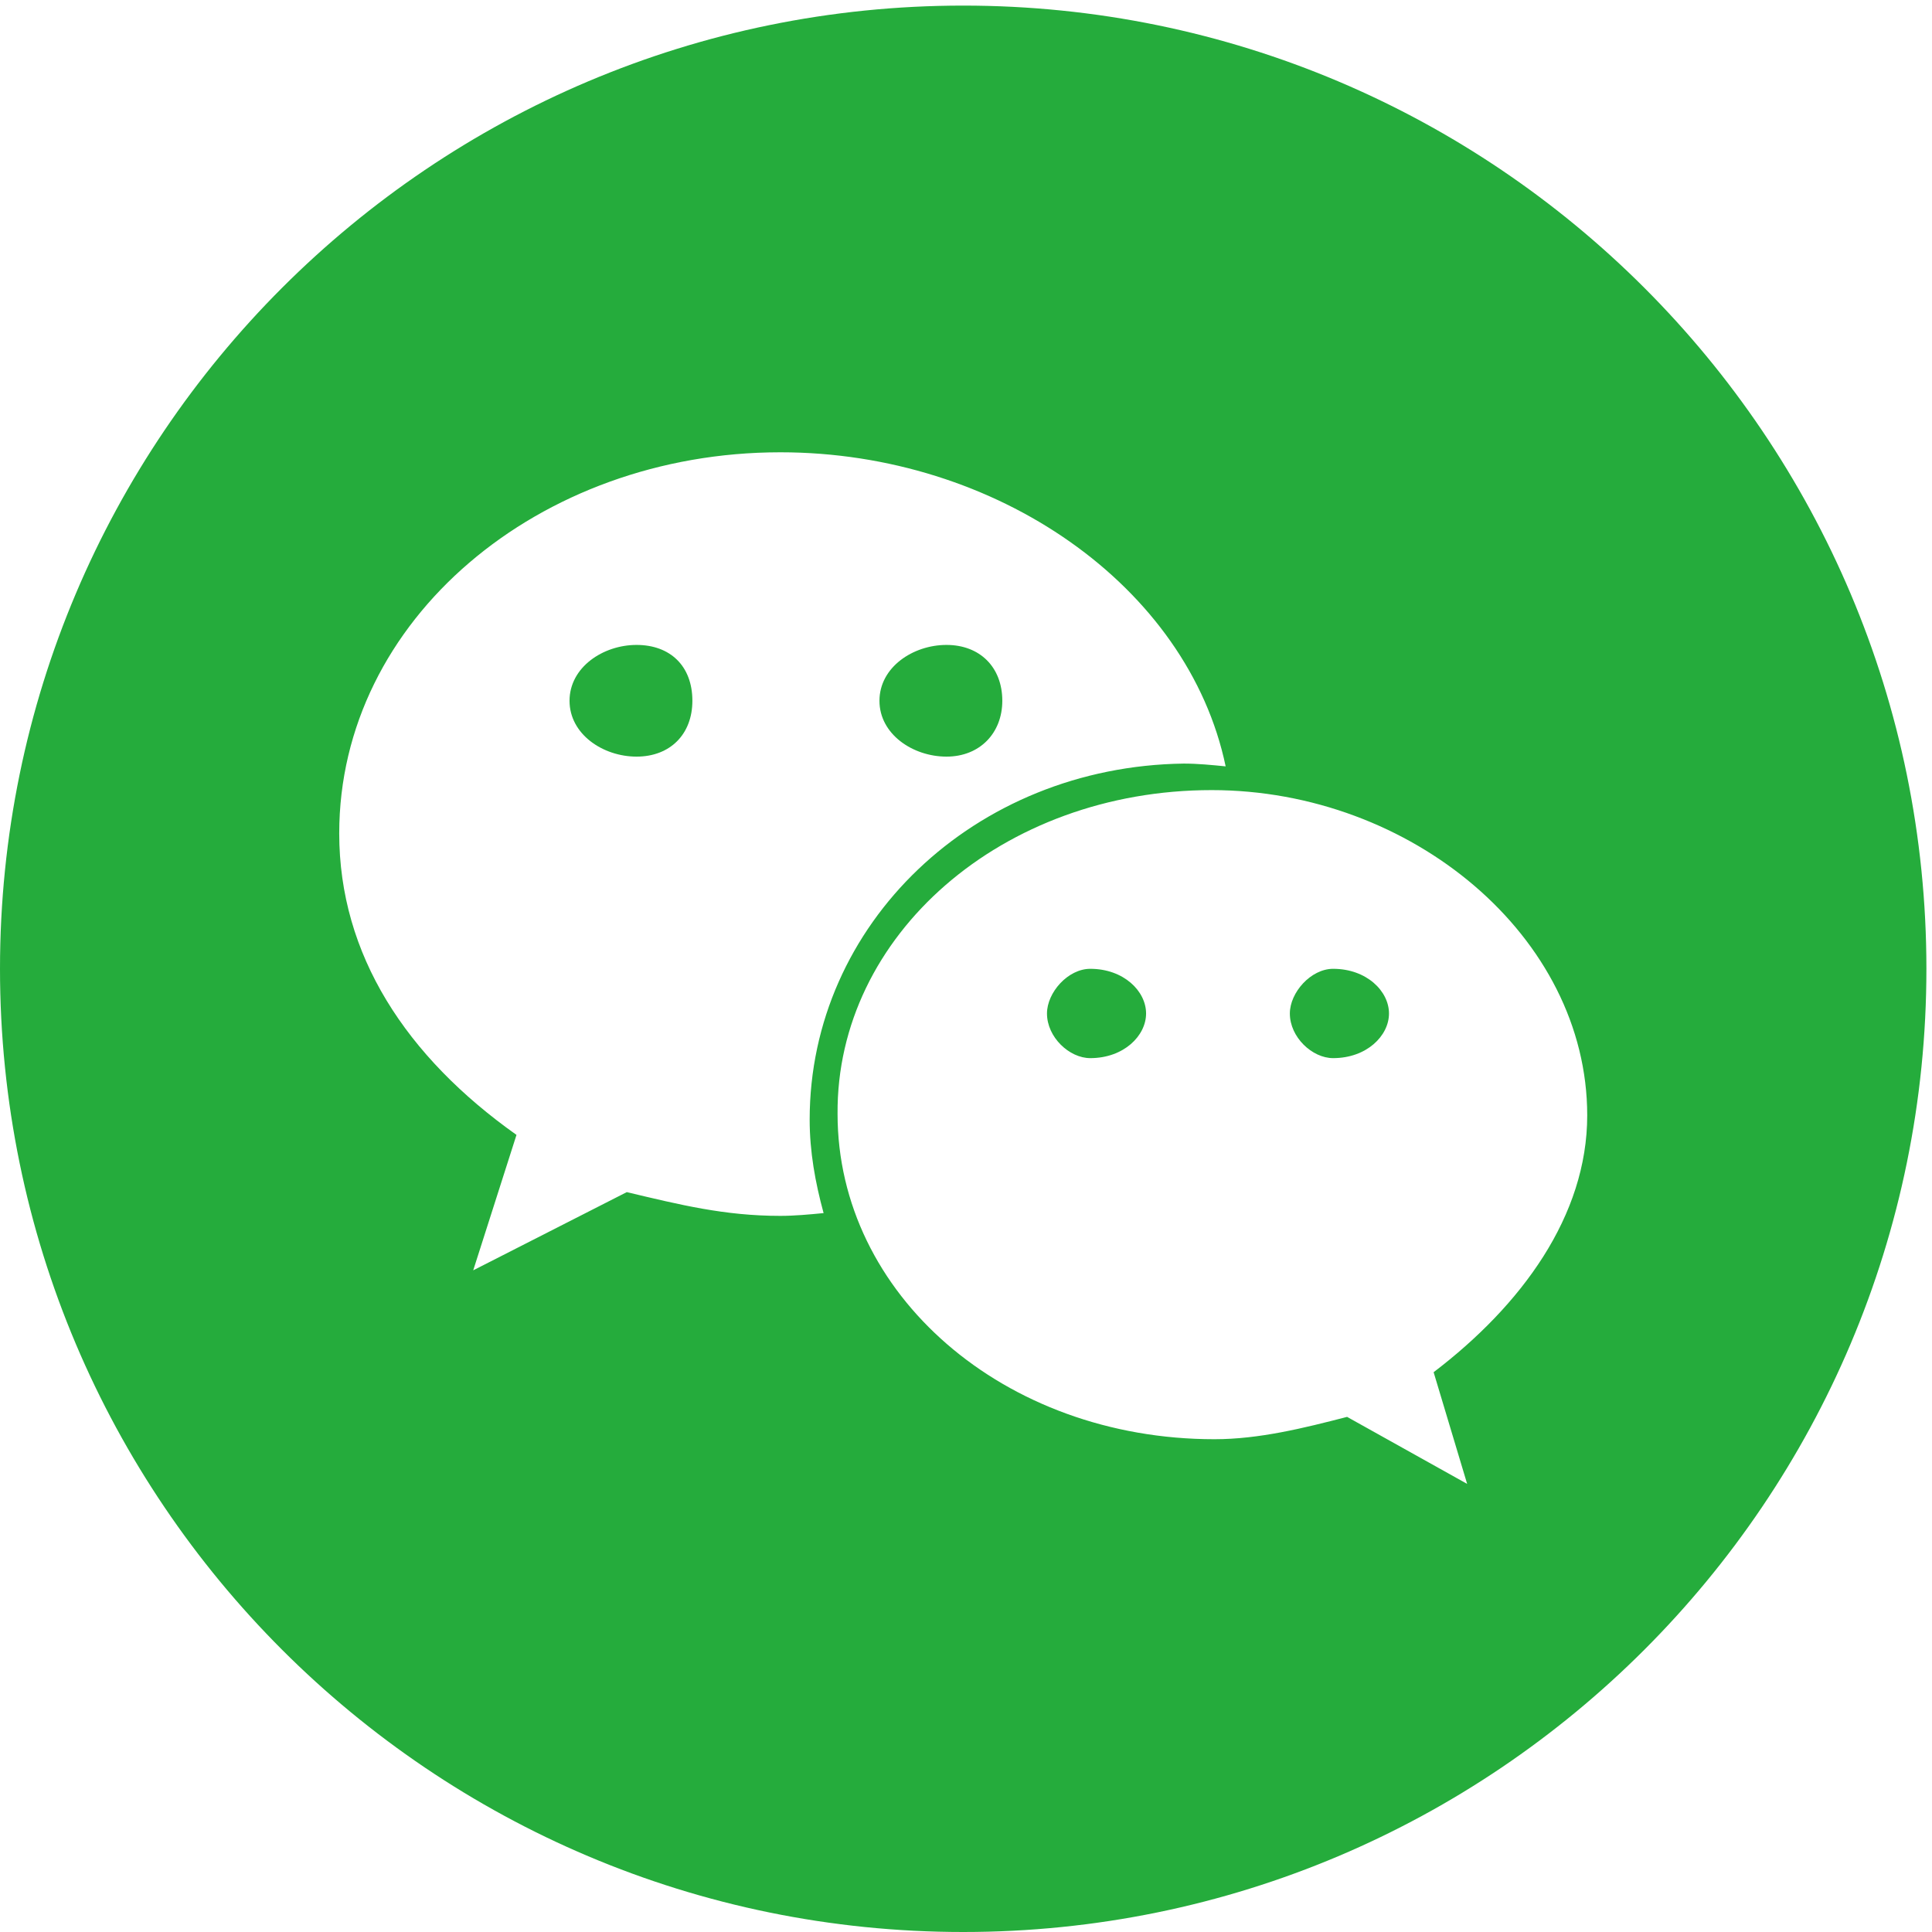<svg xmlns="http://www.w3.org/2000/svg" xmlns:xlink="http://www.w3.org/1999/xlink" fill="none" version="1.1" width="48" height="48" viewBox="0 0 48 48"><defs><clipPath id="master_svg0_841_309726"><rect x="0" y="0" width="48" height="48" rx="0"/></clipPath></defs><g clip-path="url(#master_svg0_841_309726)"><g><path d="M15.815,16.023C14.983,16.023,14.15,16.578,14.15,17.411C14.15,18.243,14.983,18.798,15.815,18.798C16.648,18.798,17.202,18.243,17.202,17.411C17.202,16.544,16.648,16.023,15.815,16.023ZM27.087,24.07C26.532,24.07,26.012,24.659,26.012,25.18C26.012,25.769,26.567,26.289,27.087,26.289C27.919,26.289,28.474,25.734,28.474,25.18C28.474,24.625,27.919,24.07,27.087,24.07ZM23.515,18.798C24.347,18.798,24.902,18.208,24.902,17.411C24.902,16.578,24.347,16.023,23.515,16.023C22.682,16.023,21.85,16.578,21.85,17.411C21.85,18.243,22.682,18.798,23.515,18.798ZM33.121,24.07C32.567,24.07,32.046,24.659,32.046,25.18C32.046,25.769,32.601,26.289,33.121,26.289C33.954,26.289,34.509,25.734,34.509,25.18C34.509,24.625,33.954,24.07,33.121,24.07Z" fill="#25AC3C" fill-opacity="1" style="mix-blend-mode:passthrough"/></g><g><path d="M23.931,0.139C10.717,0.139,0,10.855,0,24.069C0,37.283,10.717,48,23.931,48C37.145,48,47.861,37.283,47.861,24.069C47.861,10.855,37.145,0.139,23.931,0.139ZM19.387,30.208C18,30.208,16.89,29.931,15.572,29.618L11.757,31.561L12.832,28.196C10.092,26.254,8.428,23.722,8.428,20.705C8.428,15.399,13.387,11.237,19.387,11.237C24.763,11.237,29.515,14.566,30.451,19.04C30.104,19.006,29.757,18.971,29.41,18.971C24.208,19.04,20.116,22.959,20.116,27.815C20.116,28.613,20.254,29.376,20.462,30.139C20.116,30.173,19.734,30.208,19.387,30.208ZM35.618,34.092L36.451,36.867L33.468,35.202C32.393,35.48,31.283,35.757,30.173,35.757C24.936,35.757,20.809,32.15,20.809,27.676C20.775,23.237,24.902,19.63,30.104,19.63C35.064,19.63,39.434,23.272,39.434,27.711C39.434,30.208,37.803,32.428,35.618,34.092Z" fill="#25AC3C" fill-opacity="1" style="mix-blend-mode:passthrough"/></g></g></svg>
